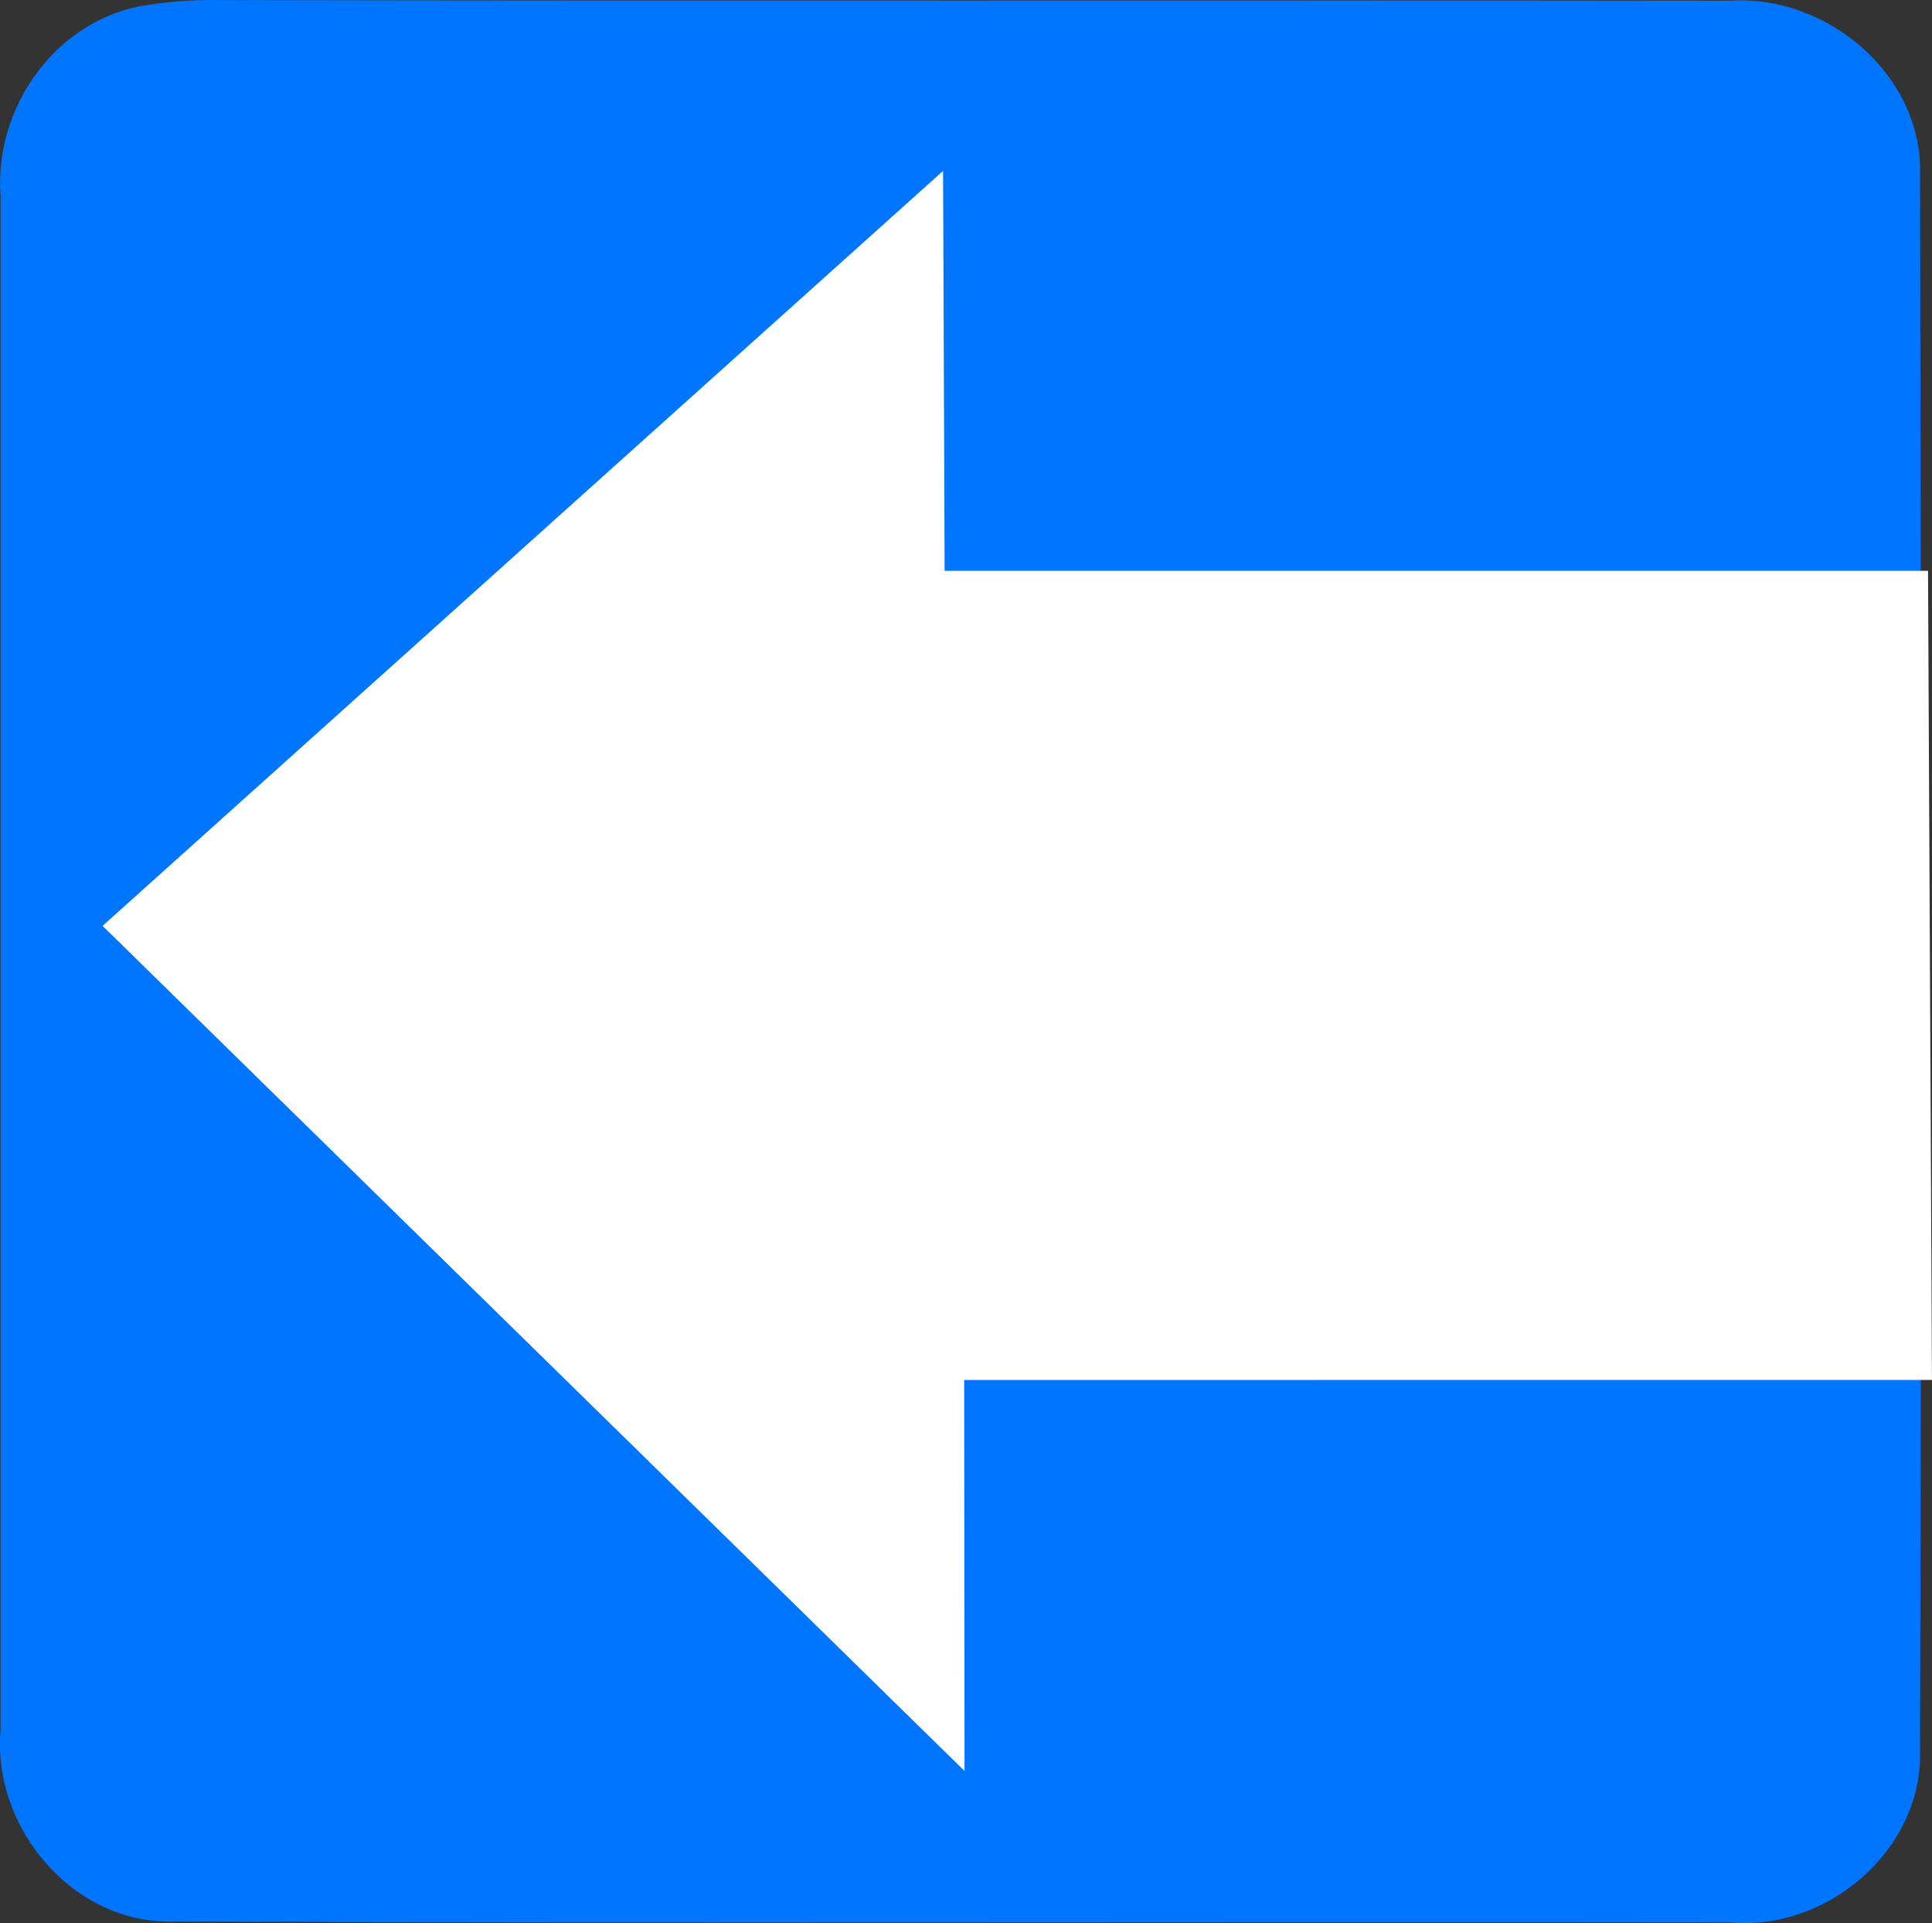 <svg version="1.1" xmlns="http://www.w3.org/2000/svg" xmlns:xlink="http://www.w3.org/1999/xlink" width="45.221" height="45.005" viewBox="0,0,45.221,45.005"><rect x="0" y="0" width="45.221" height="45.005" fill="#333333" stroke="none"/><g transform="translate(-217.39,-157.497)"><g stroke="none" stroke-miterlimit="10"><path d="M220.632,157.649c0.608,-0.109 1.227,-0.161 1.85,-0.151c11.799,0.026 23.598,0 35.396,0.016c2.256,-0.151 4.506,1.72 4.454,4.044c0.026,12.313 0.031,24.632 0,36.945c0.042,2.313 -2.204,4.205 -4.465,3.981c-12.137,-0.016 -24.268,0.021 -36.405,-0.016c-2.36,0.068 -4.262,-2.193 -4.059,-4.496c0,-11.965 0,-23.93 0,-35.895c-0.151,-2.012 1.221,-4.013 3.228,-4.428" fill="#0075ff" stroke-width="1"/><path d="M239.958,189.793l0.008,9.15l-20.175,-19.778l19.673,-17.669l0.036,9.36h23.018l0.092,18.936z" fill="#ffffff" stroke-width="0"/></g></g></svg>